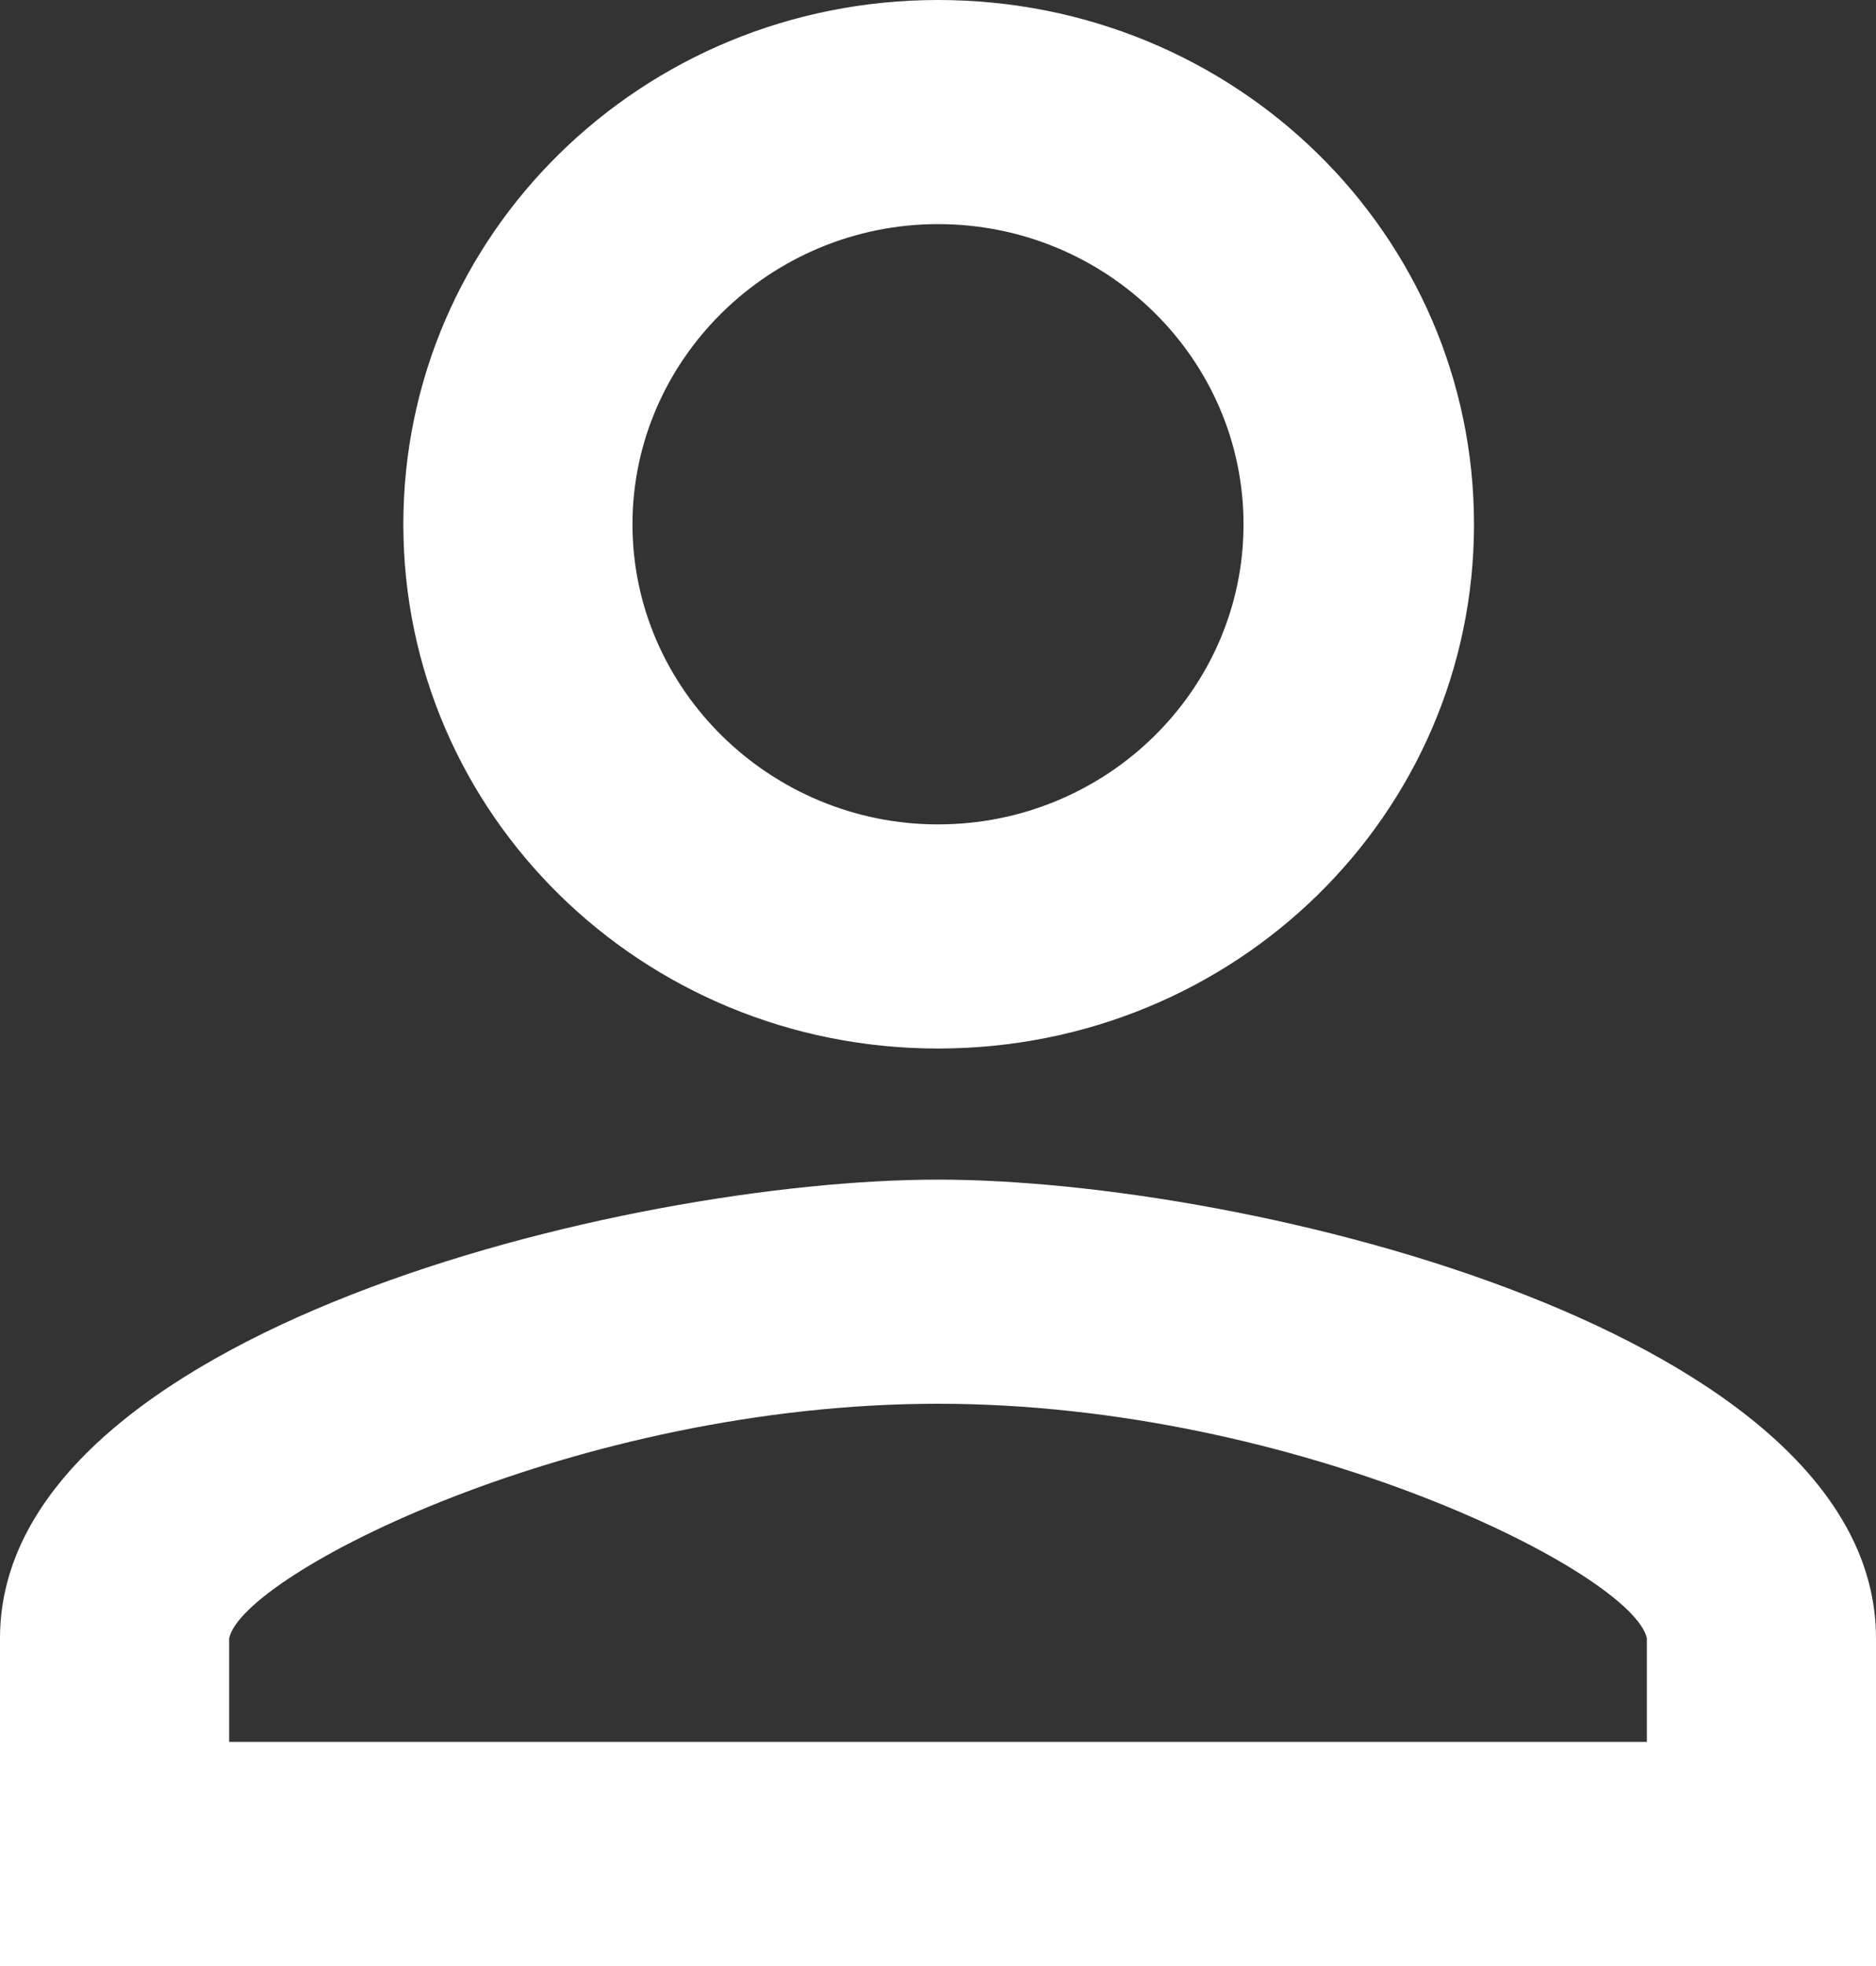 <svg width="21" height="22" viewBox="0 0 21 22" fill="none" xmlns="http://www.w3.org/2000/svg">
<rect x="0" y="0" width="21" height="22" fill="#333333" stroke="none"/>
<path d="M10.5 13.2C7.005 13.2 0 14.916 0 18.333V22H21V18.333C21 14.916 13.995 13.2 10.5 13.2ZM18.435 19.492H2.565V18.333C2.715 17.615 6.45 15.708 10.5 15.708C14.55 15.708 18.285 17.615 18.435 18.333V19.492ZM10.5 11.733C13.83 11.733 16.5 9.108 16.5 5.867C16.5 2.625 13.83 0 10.5 0C7.185 0 4.515 2.625 4.515 5.867C4.515 9.108 7.185 11.733 10.5 11.733ZM10.5 2.508C12.39 2.508 13.92 4.019 13.92 5.867C13.92 7.715 12.39 9.225 10.5 9.225C8.625 9.225 7.08 7.715 7.08 5.867C7.08 4.019 8.625 2.508 10.5 2.508Z" fill="white"/>
</svg>
